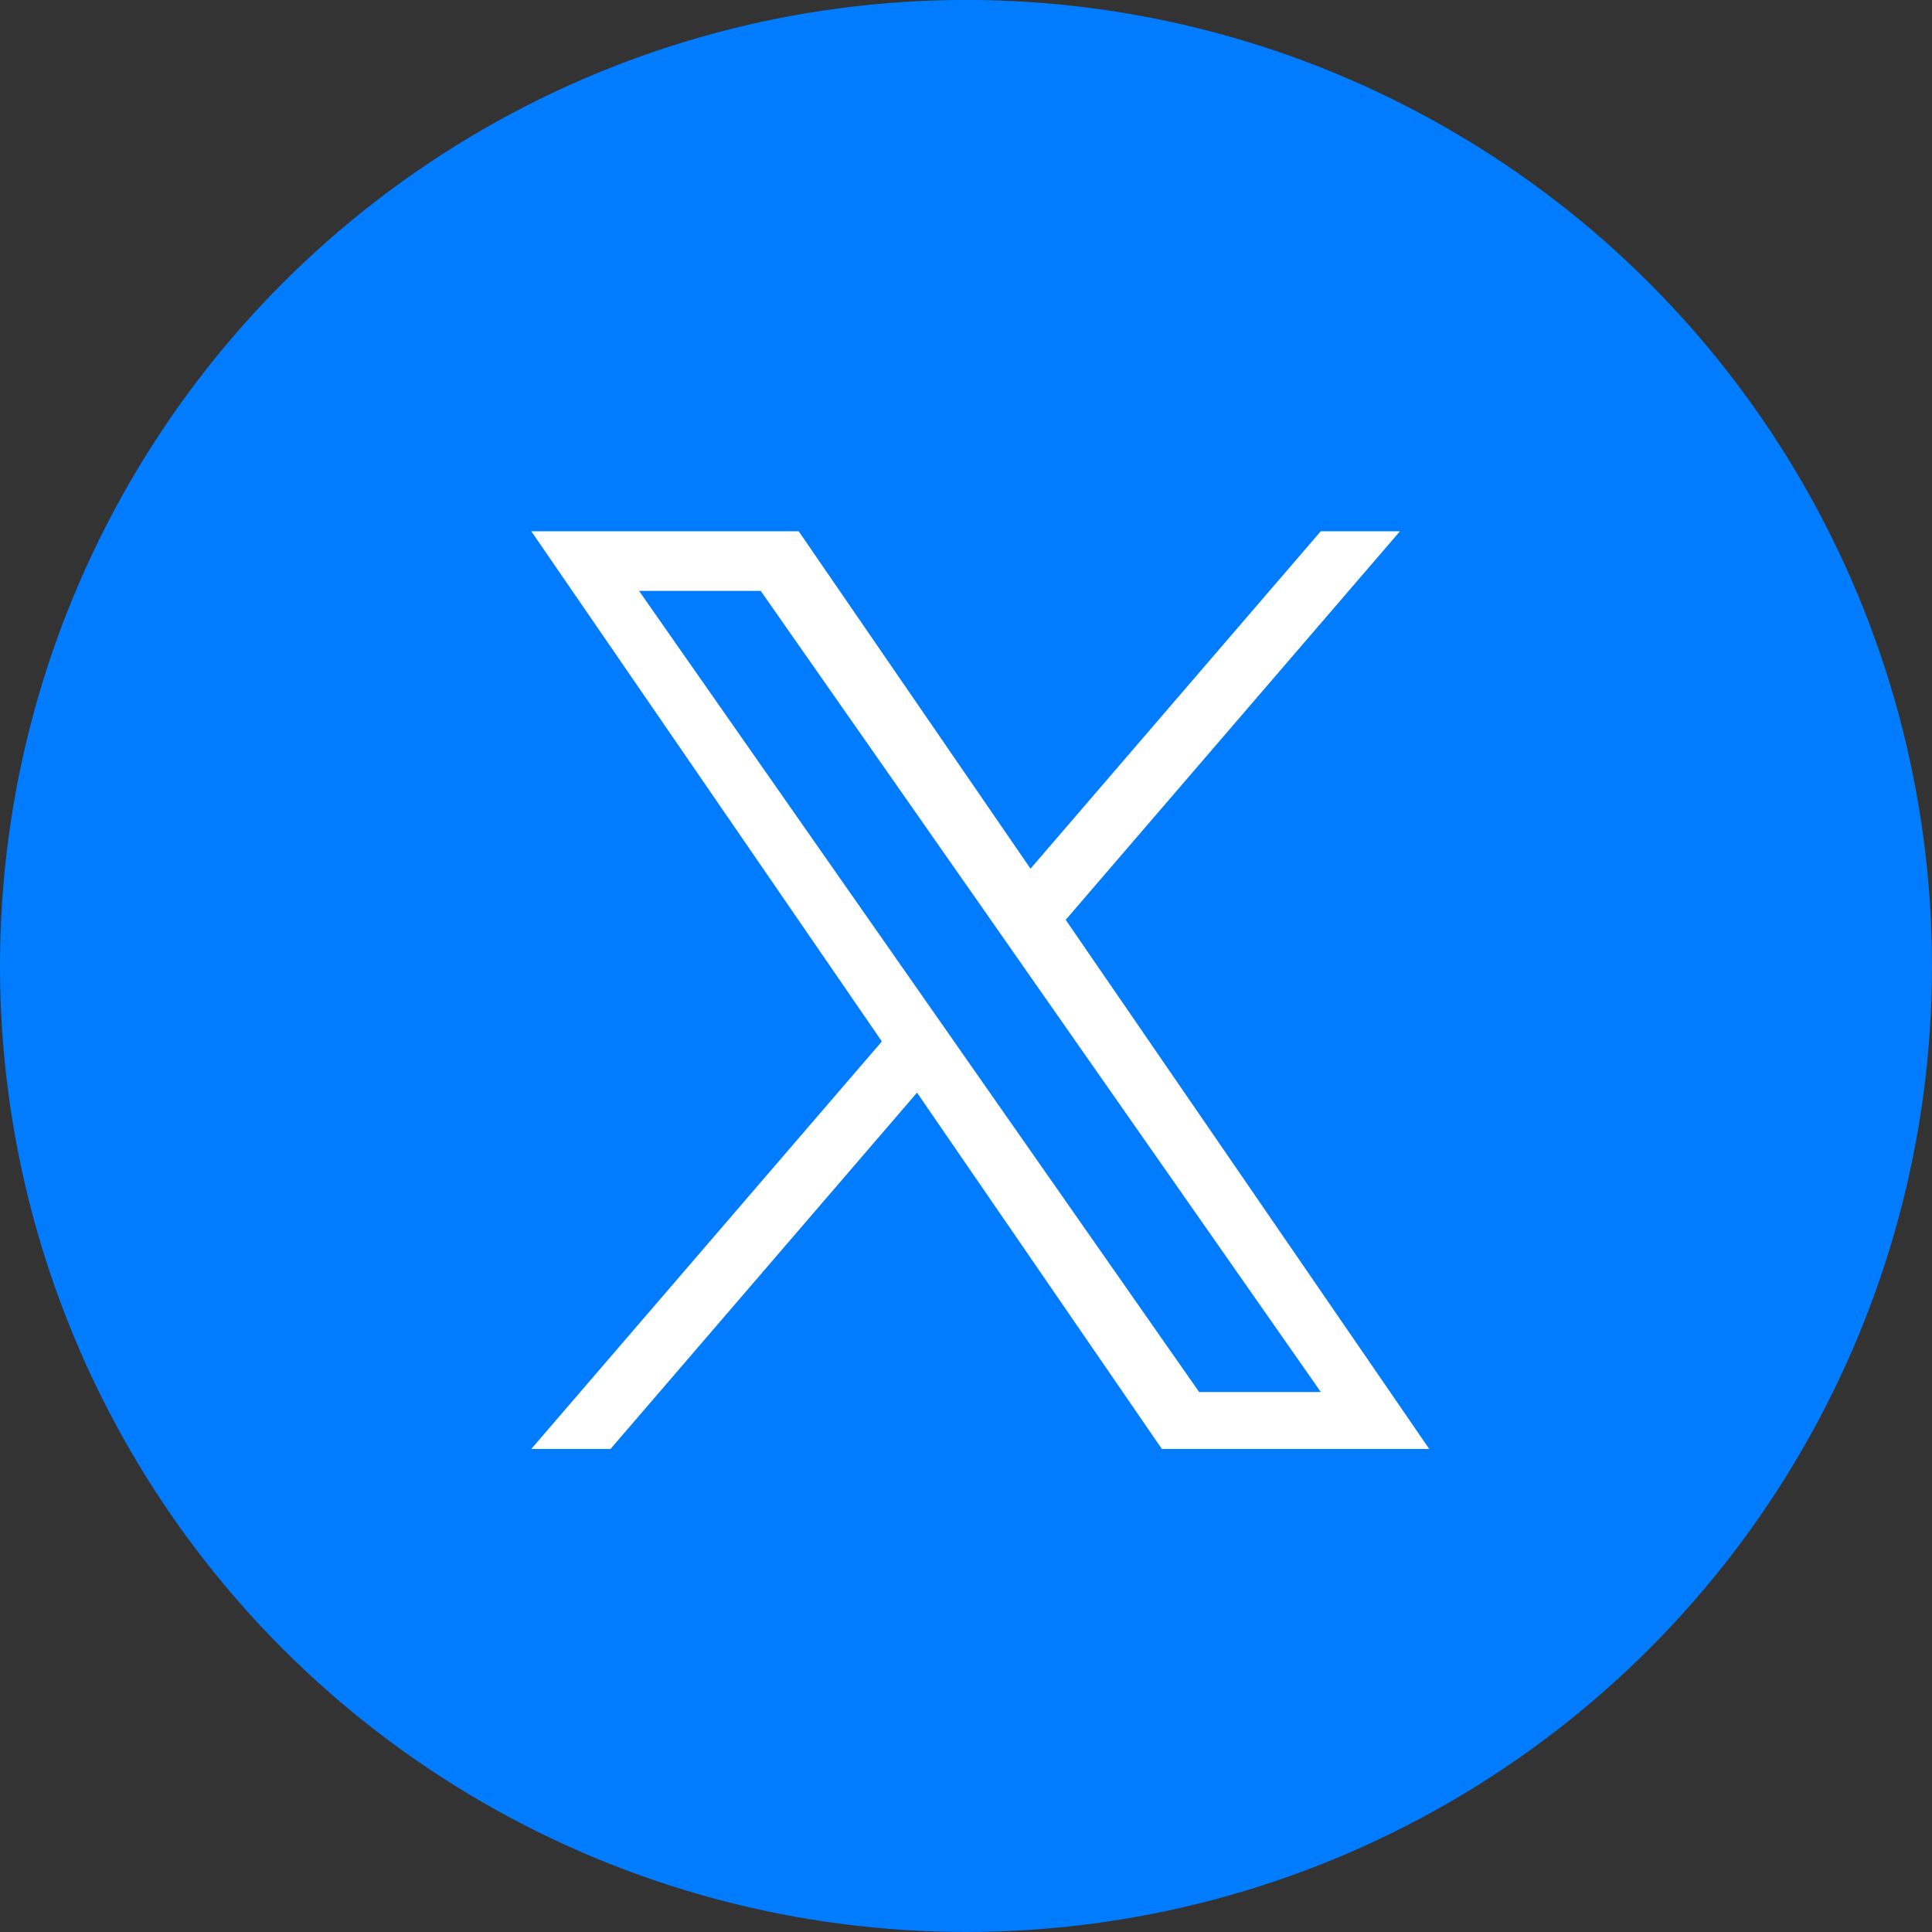 <svg width="40" height="40" viewBox="0 0 40 40" fill="none" xmlns="http://www.w3.org/2000/svg">
<rect x="0" y="0" width="40" height="40" fill="#333333" stroke="none"/>
<circle cx="20" cy="19.999" r="20" fill="#017CFF"/>
<path d="M22.064 19.044L28.985 10.999H27.345L21.336 17.985L16.536 10.999H11L18.258 21.562L11 29.999H12.64L18.986 22.622L24.055 29.999H29.591L22.064 19.044H22.064ZM19.818 21.655L19.083 20.604L13.231 12.234H15.75L20.473 18.988L21.208 20.04L27.346 28.82H24.827L19.818 21.656V21.655Z" fill="white"/>
</svg>
